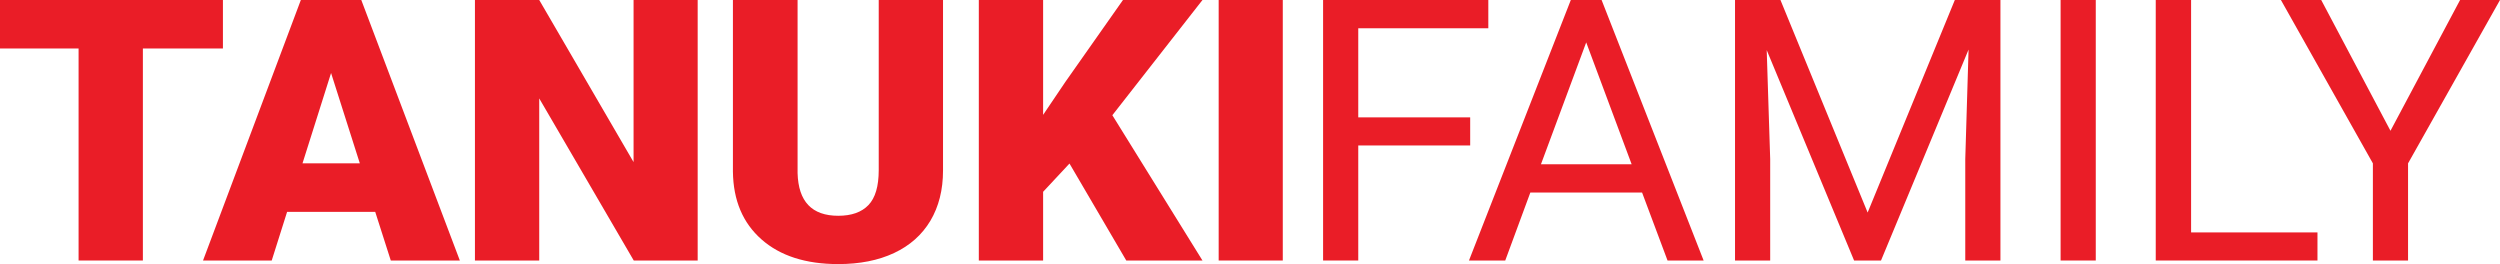 <?xml version="1.0" encoding="UTF-8"?> <svg xmlns="http://www.w3.org/2000/svg" width="1136" height="120" viewBox="0 0 1136 120" fill="none"> <path d="M101.295 22.032H64.922V118.374H35.707V22.032H0V0H101.295V22.032Z" fill="#EA1D27"></path> <path d="M170.498 96.26H130.462L123.471 118.374H92.258L136.705 0H164.172L208.952 118.374H177.573L170.498 96.26ZM137.454 74.228H163.506L150.438 33.171L137.454 74.228Z" fill="#EA1D27"></path> <path d="M317.024 118.374H287.976L245.027 44.715V118.374H215.812V0H245.027L287.892 73.659V0H317.024V118.374Z" fill="#EA1D27"></path> <path d="M428.509 0V77.48C428.509 86.26 426.595 93.875 422.766 100.325C418.938 106.721 413.444 111.599 406.286 114.959C399.128 118.32 390.666 120 380.9 120C366.14 120 354.515 116.26 346.025 108.78C337.535 101.301 333.207 91.057 333.04 78.049V0H362.422V78.618C362.755 91.572 368.914 98.049 380.9 98.049C386.948 98.049 391.526 96.423 394.633 93.171C397.741 89.919 399.294 84.634 399.294 77.317V0H428.509Z" fill="#EA1D27"></path> <path d="M485.976 74.309L473.99 87.154V118.374H444.775V0H473.99V52.195L484.145 37.154L510.28 0H546.403L505.453 52.358L546.403 118.374H511.778L485.976 74.309Z" fill="#EA1D27"></path> <path d="M582.895 118.374H553.763V0H582.895V118.374Z" fill="#EA1D27"></path> <path d="M668.051 66.098H617.195V118.374H601.214V0H676.291V12.845H617.195V53.333H668.051V66.098Z" fill="#EA1D27"></path> <path d="M746.159 87.48H695.386L683.984 118.374H667.503L713.781 0H727.764L774.125 118.374H757.729L746.159 87.48ZM700.214 74.634H741.415L720.773 19.268L700.214 74.634Z" fill="#EA1D27"></path> <path d="M809.036 0L848.655 96.585L888.274 0H908.999V118.374H893.018V72.276L894.517 22.52L854.731 118.374H842.496L802.793 22.764L804.375 72.276V118.374H788.394V0H809.036Z" fill="#EA1D27"></path> <path d="M952.316 118.374H936.335V0H952.316V118.374Z" fill="#EA1D27"></path> <path d="M995.633 105.61H1053.06V118.374H979.569V0H995.633V105.61Z" fill="#EA1D27"></path> <path d="M1086.23 59.431L1117.86 0H1136L1094.22 74.228V118.374H1078.24V74.228L1036.45 0H1054.76L1086.23 59.431Z" fill="#EA1D27"></path> </svg> 